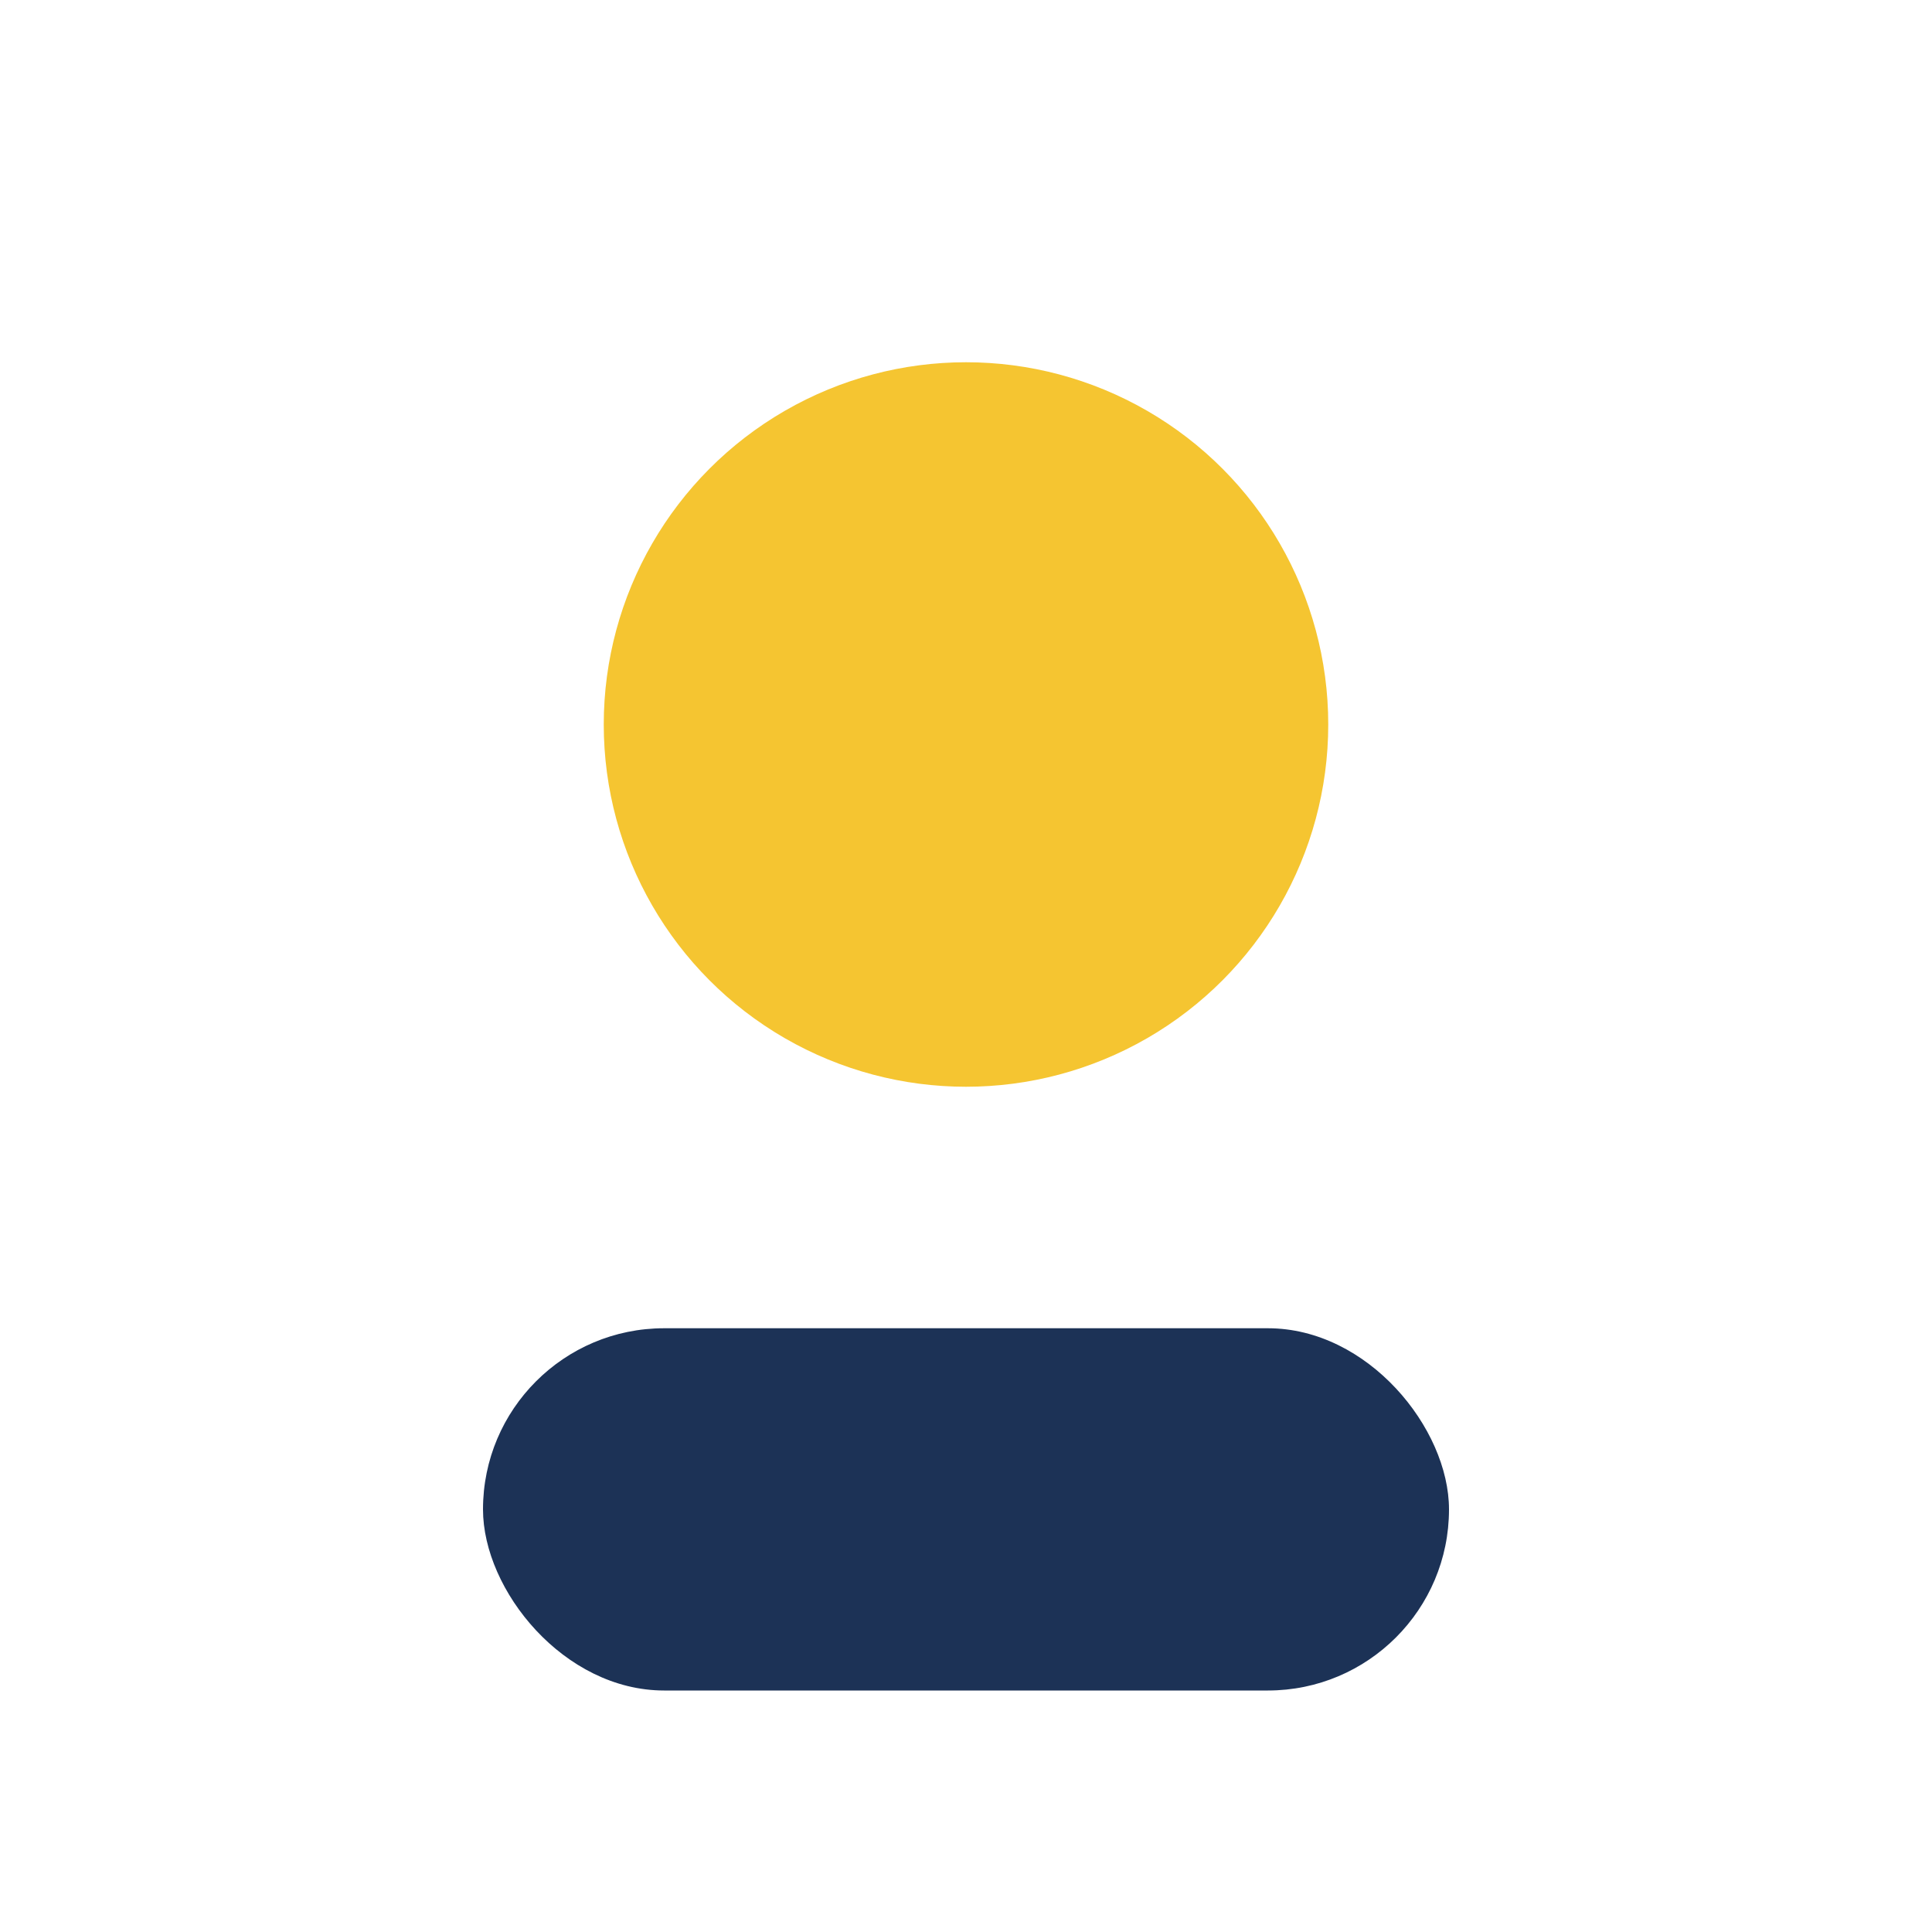 <?xml version="1.0" encoding="UTF-8"?>
<svg xmlns="http://www.w3.org/2000/svg" width="32" height="32" viewBox="0 0 32 32"><circle cx="16" cy="12" r="6" fill="#F5C531"/><rect x="8" y="22" width="16" height="6" rx="3" fill="#1C3256"/></svg>